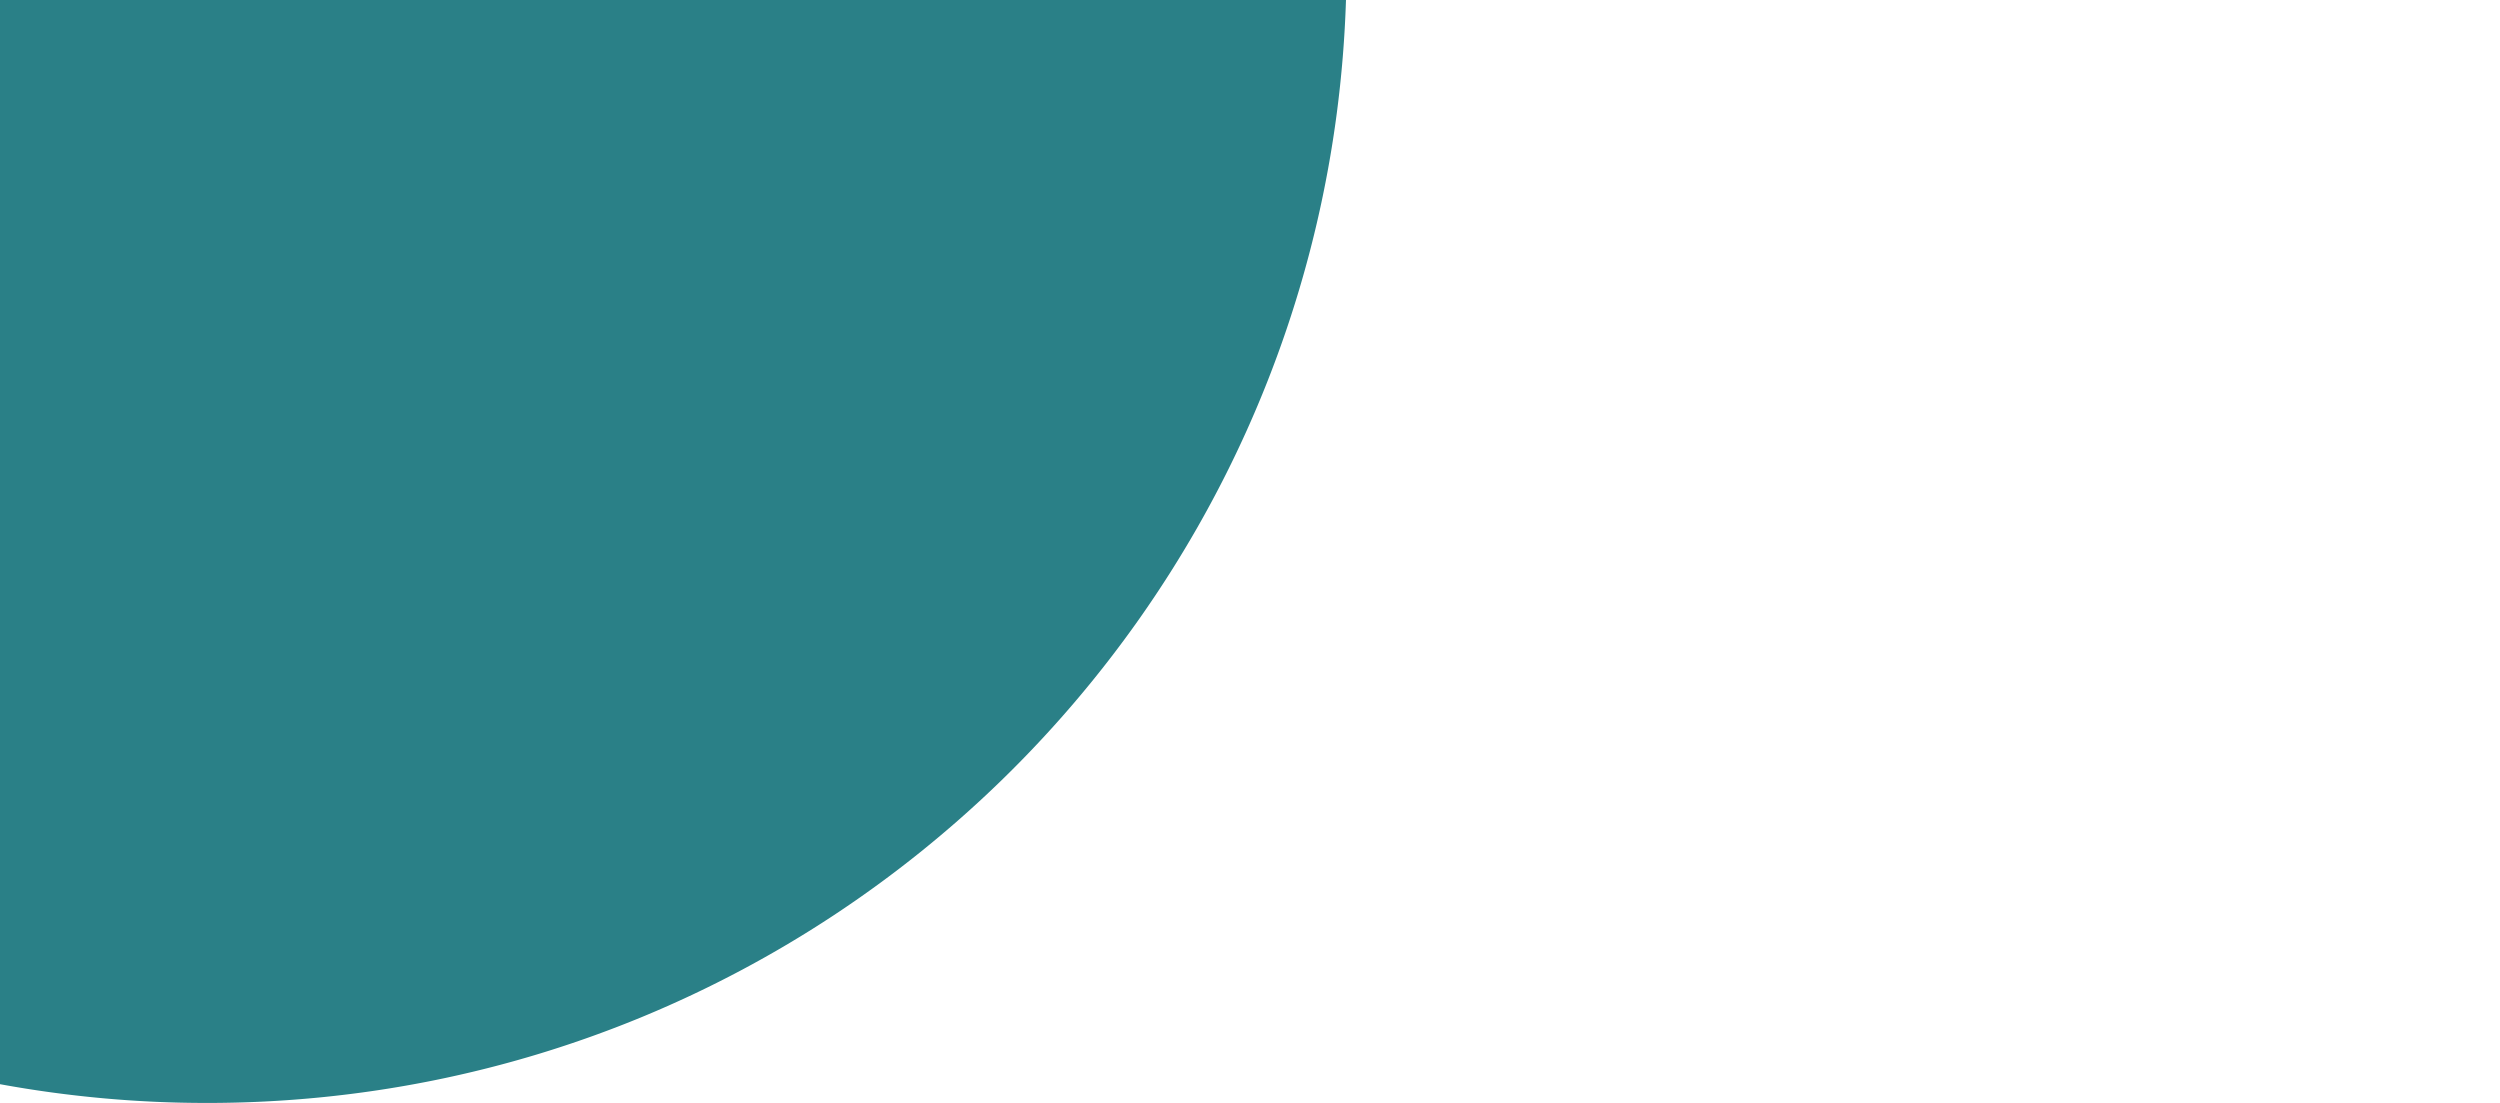 <svg id="Layer_1" data-name="Layer 1" xmlns="http://www.w3.org/2000/svg" viewBox="0 0 1914.96 844.99"><defs><style>.cls-1{fill:#2a8087;}</style></defs><path class="cls-1" d="M1031,0c-14.8,469.1-399.75,844.84-872.44,844.84A878.35,878.35,0,0,1,0,830.47V0Z"/></svg>